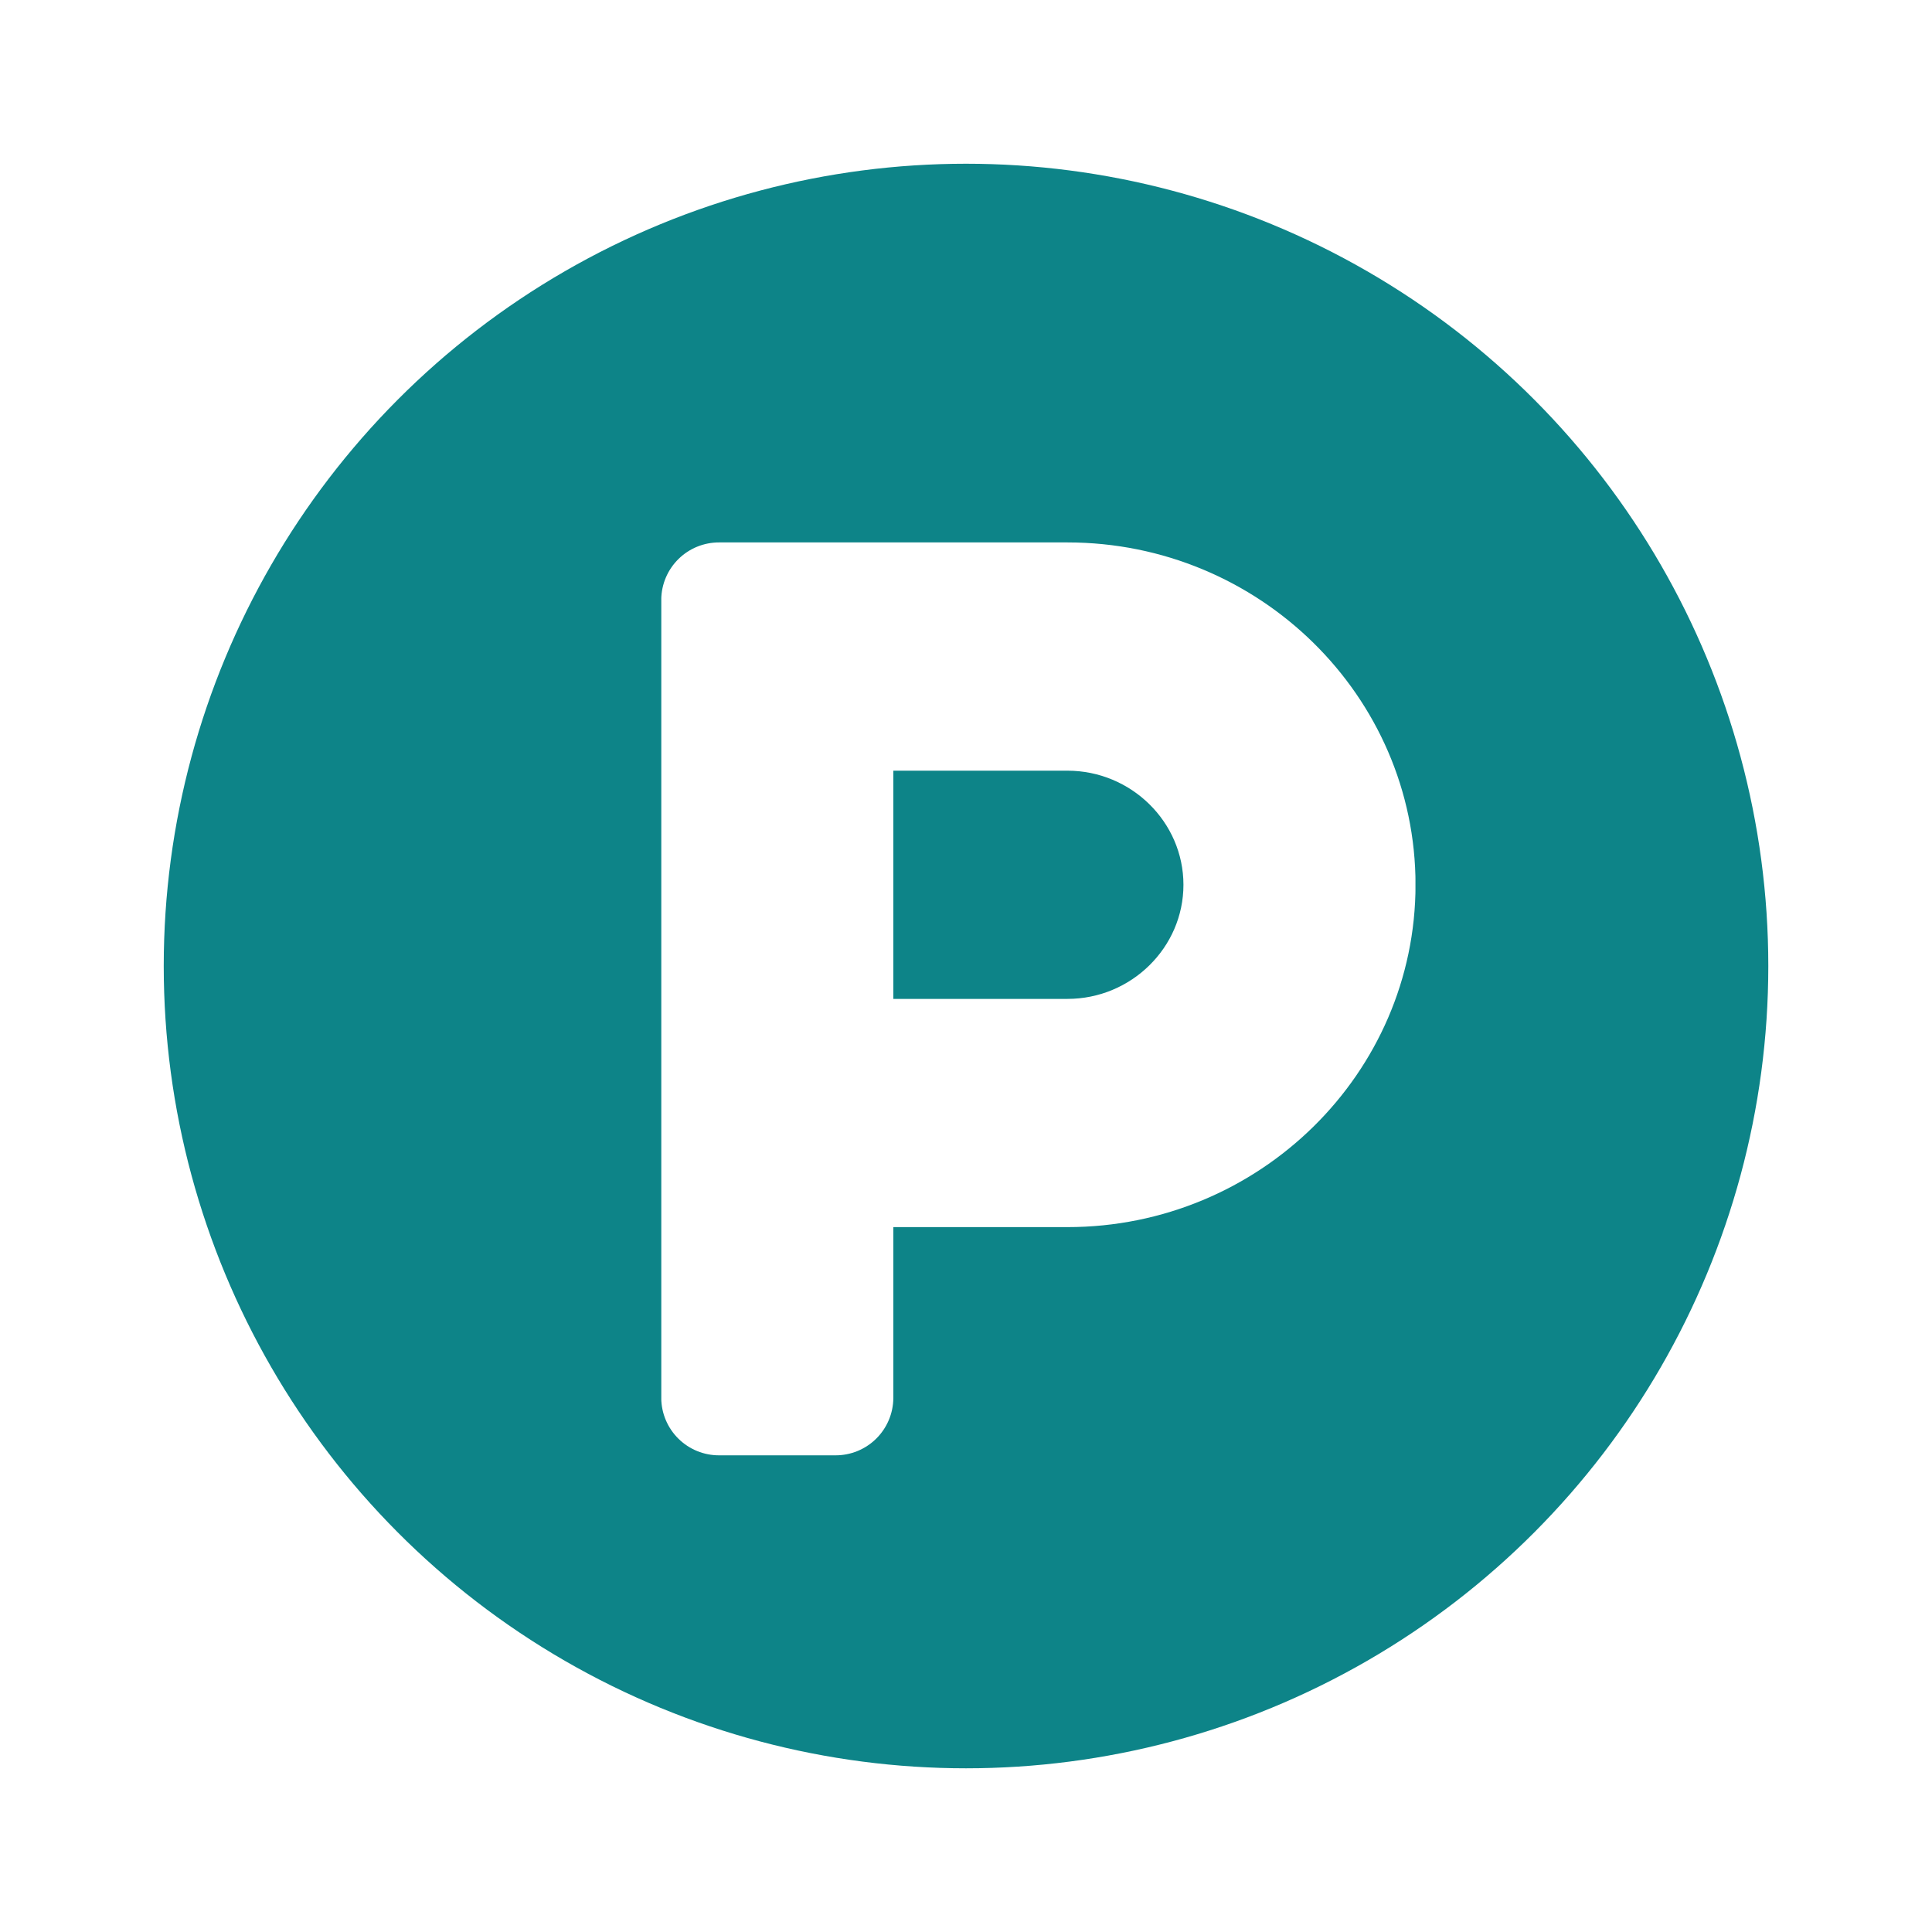 <svg xmlns="http://www.w3.org/2000/svg" xmlns:xlink="http://www.w3.org/1999/xlink" viewBox="0 0 499.47 499.47"><defs><style>.cls-1,.cls-2{fill:none;}.cls-2{clip-rule:evenodd;}.cls-3{clip-path:url(#clip-path);}.cls-4{clip-path:url(#clip-path-2);}.cls-5{fill:#0d8488;}.cls-6{clip-path:url(#clip-path-3);}.cls-7{isolation:isolate;}.cls-8{clip-path:url(#clip-path-5);}.cls-9{fill:#fff;}</style><clipPath id="clip-path" transform="translate(42.33 42.33)"><circle class="cls-1" cx="207.41" cy="207.41" r="207.41"/></clipPath><clipPath id="clip-path-2" transform="translate(42.33 42.33)"><rect class="cls-1" x="-7889.93" y="-12461.34" width="12190.44" height="29671.88"/></clipPath><clipPath id="clip-path-3" transform="translate(42.33 42.33)"><rect class="cls-1" x="128.63" y="97.9" width="194.97" height="236.01"/></clipPath><clipPath id="clip-path-5" transform="translate(42.33 42.33)"><path class="cls-2" d="M173.62,333.91a14.92,14.92,0,0,0,15-14.75V274.91h45c49.59,0,90-39.74,90-88.51s-40.39-88.5-90-88.5h-90a14.92,14.92,0,0,0-15,14.75V319.16a14.92,14.92,0,0,0,15,14.75Zm15-177h45c16.5,0,30,13.28,30,29.5s-13.5,29.5-30,29.5h-45Z"/></clipPath></defs><g id="Layer_2" data-name="Layer 2"><g id="Layer_1-2" data-name="Layer 1"><g class="cls-3"><g class="cls-4"><rect class="cls-5" width="499.47" height="499.47"/></g></g><g class="cls-6"><g class="cls-7"><g class="cls-6"><g class="cls-8"><g class="cls-6"><rect class="cls-9" x="119.65" y="88.92" width="297.58" height="338.62"/></g></g></g></g></g></g></g></svg>